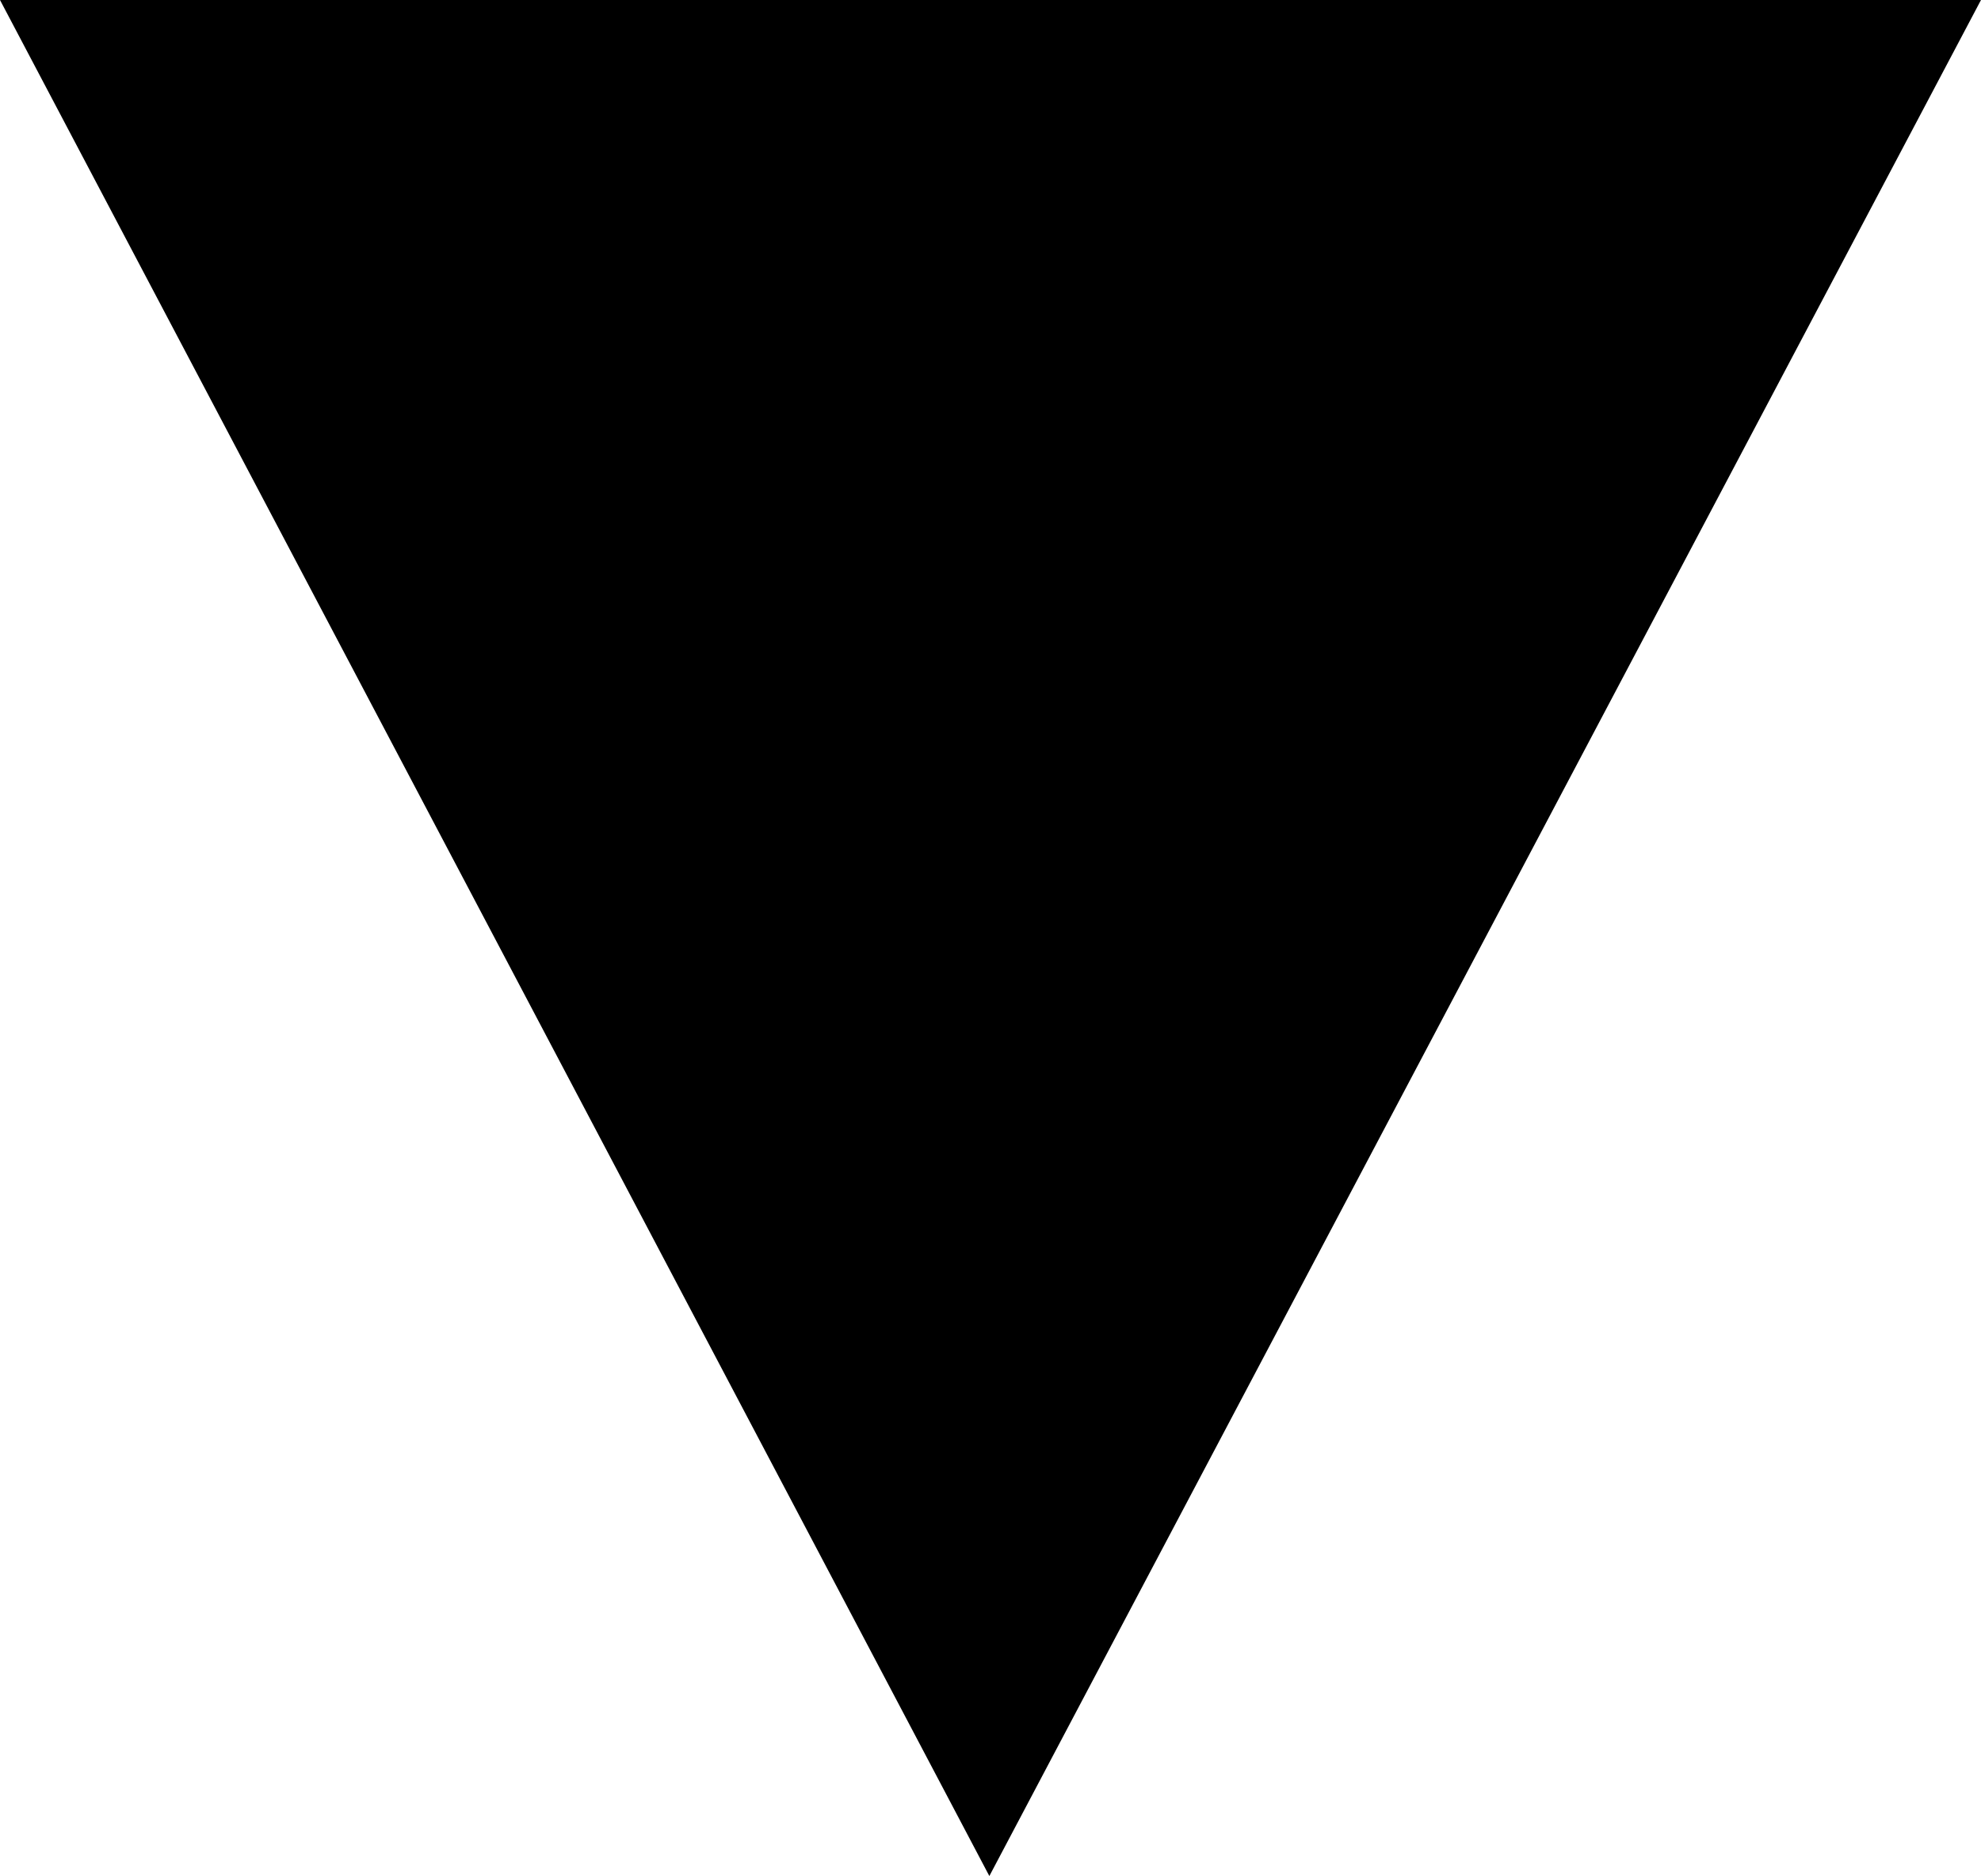 <?xml version="1.0" encoding="UTF-8" standalone="no"?><svg xmlns:dc="http://purl.org/dc/elements/1.1/" xmlns:cc="http://creativecommons.org/ns#" xmlns:rdf="http://www.w3.org/1999/02/22-rdf-syntax-ns#" xmlns:svg="http://www.w3.org/2000/svg" xmlns="http://www.w3.org/2000/svg" xmlns:sodipodi="http://sodipodi.sourceforge.net/DTD/sodipodi-0.dtd" xmlns:inkscape="http://www.inkscape.org/namespaces/inkscape" inkscape:version="1.0beta2 (2b71d25, 2019-12-03)" height="115.172" width="121.641" sodipodi:docname="black_downpointing_triangle.svg" id="svg17" version="1.1" image-rendering="auto" stroke-dashoffset="0" font-size="12" stroke-linejoin="miter" font-style="normal" font-family="'Dialog'" stroke-width="1" font-weight="normal" stroke-dasharray="none" fill="black" stroke-opacity="1" shape-rendering="auto" stroke-miterlimit="10" stroke-linecap="square" stroke="black" text-rendering="auto" color-interpolation="auto" color-rendering="auto" fill-opacity="1"><sodipodi:namedview inkscape:current-layer="svg17" inkscape:window-maximized="0" inkscape:window-y="23" inkscape:window-x="0" inkscape:cy="-107.26961" inkscape:cx="37.373284" inkscape:zoom="0.51268319" fit-margin-bottom="0" fit-margin-right="0" fit-margin-left="0" fit-margin-top="0" showgrid="false" id="namedview19" inkscape:window-height="480" inkscape:window-width="681" inkscape:pageshadow="2" inkscape:pageopacity="0" guidetolerance="10" gridtolerance="10" objecttolerance="10" borderopacity="1" inkscape:document-rotation="0" bordercolor="#666666" pagecolor="#ffffff"/><!--Unicode Character 'BLACK DOWN-POINTING TRIANGLE' (U+25BC)--><defs id="genericDefs"/><g transform="translate(-25.594,-230.625)" id="g15"><g id="g13"><path inkscape:connector-curvature="0" id="path11" stroke="none" d="M 147.234,230.625 86.344,345.797 25.594,230.625 Z"/></g></g></svg>